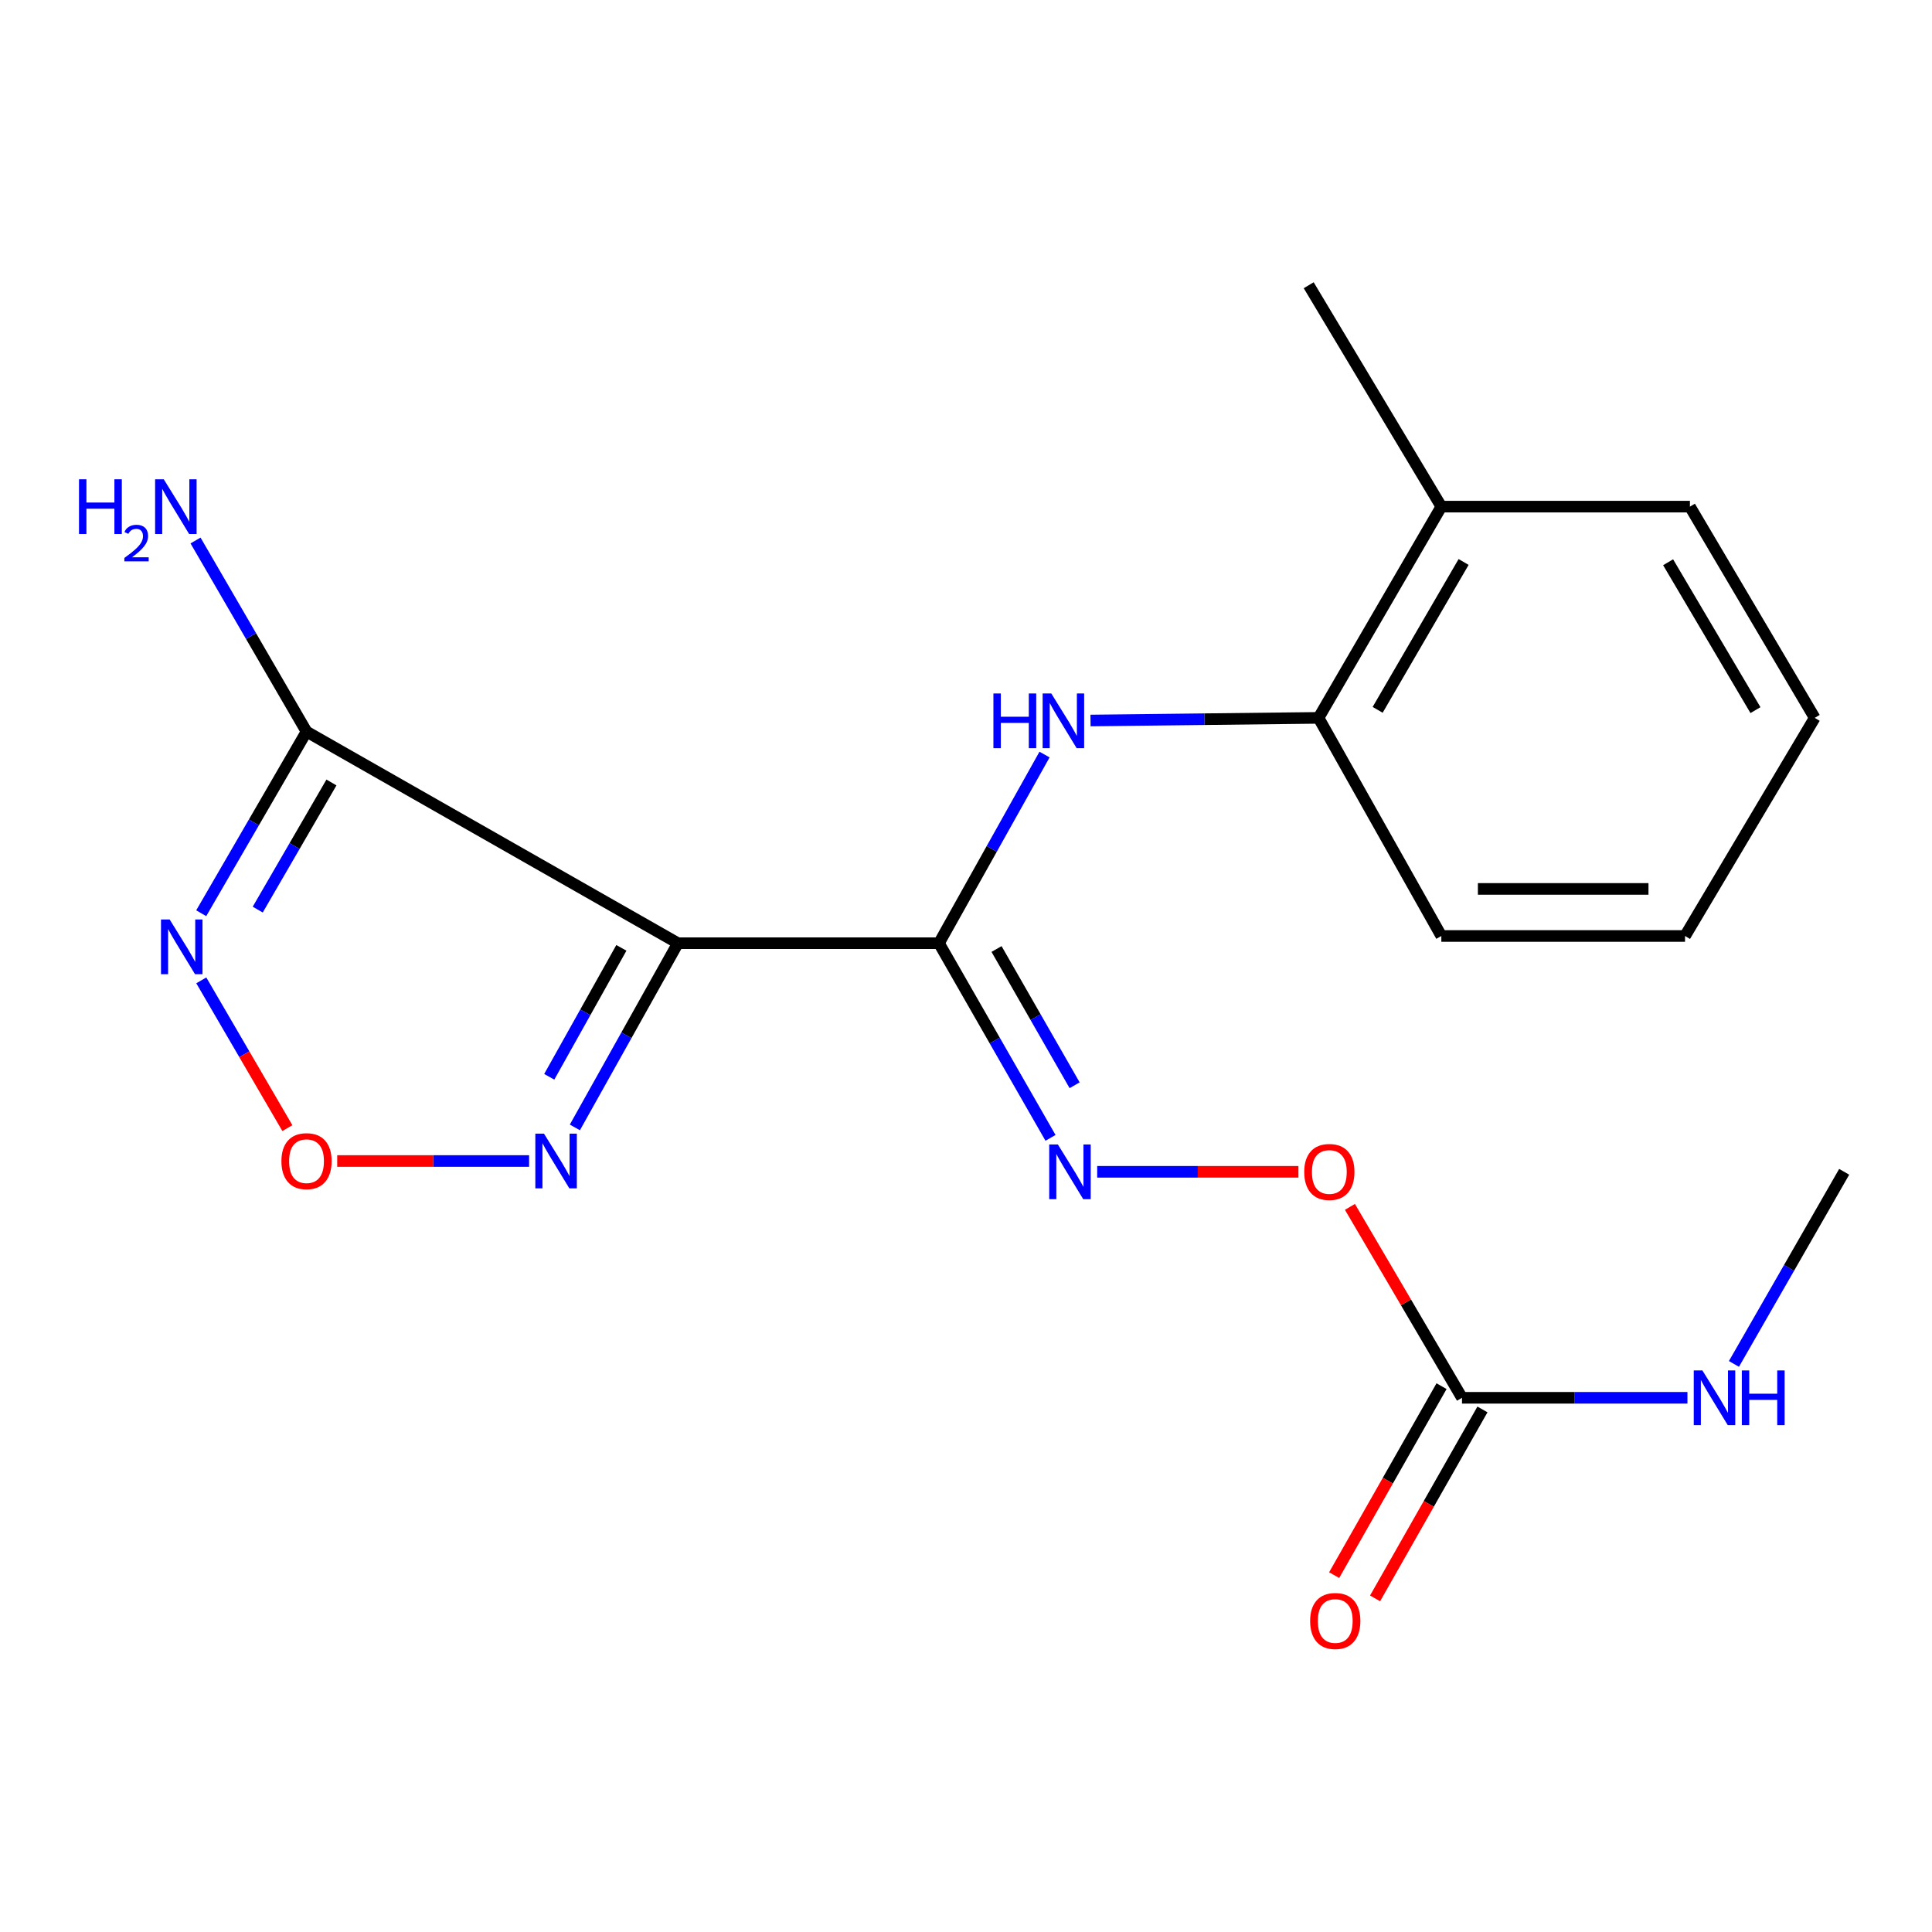 <?xml version='1.0' encoding='iso-8859-1'?>
<svg version='1.1' baseProfile='full'
              xmlns='http://www.w3.org/2000/svg'
                      xmlns:rdkit='http://www.rdkit.org/xml'
                      xmlns:xlink='http://www.w3.org/1999/xlink'
                  xml:space='preserve'
width='1000px' height='1000px' viewBox='0 0 1000 1000'>
<!-- END OF HEADER -->
<rect style='opacity:1.0;fill:#FFFFFF;stroke:none' width='1000' height='1000' x='0' y='0'> </rect>
<path class='bond-0' d='M 350.887,488.202 L 486.01,488.202' style='fill:none;fill-rule:evenodd;stroke:#000000;stroke-width:6px;stroke-linecap:butt;stroke-linejoin:miter;stroke-opacity:1' />
<path class='bond-1' d='M 350.887,488.202 L 158.66,378.689' style='fill:none;fill-rule:evenodd;stroke:#000000;stroke-width:6px;stroke-linecap:butt;stroke-linejoin:miter;stroke-opacity:1' />
<path class='bond-3' d='M 350.887,488.202 L 324.221,535.875' style='fill:none;fill-rule:evenodd;stroke:#000000;stroke-width:6px;stroke-linecap:butt;stroke-linejoin:miter;stroke-opacity:1' />
<path class='bond-3' d='M 324.221,535.875 L 297.554,583.548' style='fill:none;fill-rule:evenodd;stroke:#0000FF;stroke-width:6px;stroke-linecap:butt;stroke-linejoin:miter;stroke-opacity:1' />
<path class='bond-3' d='M 321.624,490.61 L 302.958,523.981' style='fill:none;fill-rule:evenodd;stroke:#000000;stroke-width:6px;stroke-linecap:butt;stroke-linejoin:miter;stroke-opacity:1' />
<path class='bond-3' d='M 302.958,523.981 L 284.291,557.352' style='fill:none;fill-rule:evenodd;stroke:#0000FF;stroke-width:6px;stroke-linecap:butt;stroke-linejoin:miter;stroke-opacity:1' />
<path class='bond-5' d='M 486.01,488.202 L 513.326,439.379' style='fill:none;fill-rule:evenodd;stroke:#000000;stroke-width:6px;stroke-linecap:butt;stroke-linejoin:miter;stroke-opacity:1' />
<path class='bond-5' d='M 513.326,439.379 L 540.643,390.556' style='fill:none;fill-rule:evenodd;stroke:#0000FF;stroke-width:6px;stroke-linecap:butt;stroke-linejoin:miter;stroke-opacity:1' />
<path class='bond-6' d='M 486.01,488.202 L 514.875,538.58' style='fill:none;fill-rule:evenodd;stroke:#000000;stroke-width:6px;stroke-linecap:butt;stroke-linejoin:miter;stroke-opacity:1' />
<path class='bond-6' d='M 514.875,538.58 L 543.741,588.958' style='fill:none;fill-rule:evenodd;stroke:#0000FF;stroke-width:6px;stroke-linecap:butt;stroke-linejoin:miter;stroke-opacity:1' />
<path class='bond-6' d='M 515.809,491.203 L 536.014,526.468' style='fill:none;fill-rule:evenodd;stroke:#000000;stroke-width:6px;stroke-linecap:butt;stroke-linejoin:miter;stroke-opacity:1' />
<path class='bond-6' d='M 536.014,526.468 L 556.22,561.732' style='fill:none;fill-rule:evenodd;stroke:#0000FF;stroke-width:6px;stroke-linecap:butt;stroke-linejoin:miter;stroke-opacity:1' />
<path class='bond-2' d='M 158.66,378.689 L 131.404,425.69' style='fill:none;fill-rule:evenodd;stroke:#000000;stroke-width:6px;stroke-linecap:butt;stroke-linejoin:miter;stroke-opacity:1' />
<path class='bond-2' d='M 131.404,425.69 L 104.148,472.691' style='fill:none;fill-rule:evenodd;stroke:#0000FF;stroke-width:6px;stroke-linecap:butt;stroke-linejoin:miter;stroke-opacity:1' />
<path class='bond-2' d='M 171.559,405.011 L 152.48,437.912' style='fill:none;fill-rule:evenodd;stroke:#000000;stroke-width:6px;stroke-linecap:butt;stroke-linejoin:miter;stroke-opacity:1' />
<path class='bond-2' d='M 152.48,437.912 L 133.401,470.813' style='fill:none;fill-rule:evenodd;stroke:#0000FF;stroke-width:6px;stroke-linecap:butt;stroke-linejoin:miter;stroke-opacity:1' />
<path class='bond-11' d='M 158.66,378.689 L 129.932,329.224' style='fill:none;fill-rule:evenodd;stroke:#000000;stroke-width:6px;stroke-linecap:butt;stroke-linejoin:miter;stroke-opacity:1' />
<path class='bond-11' d='M 129.932,329.224 L 101.204,279.758' style='fill:none;fill-rule:evenodd;stroke:#0000FF;stroke-width:6px;stroke-linecap:butt;stroke-linejoin:miter;stroke-opacity:1' />
<path class='bond-20' d='M 104.188,507.438 L 126.465,545.675' style='fill:none;fill-rule:evenodd;stroke:#0000FF;stroke-width:6px;stroke-linecap:butt;stroke-linejoin:miter;stroke-opacity:1' />
<path class='bond-20' d='M 126.465,545.675 L 148.741,583.912' style='fill:none;fill-rule:evenodd;stroke:#FF0000;stroke-width:6px;stroke-linecap:butt;stroke-linejoin:miter;stroke-opacity:1' />
<path class='bond-4' d='M 273.858,600.937 L 224.199,600.937' style='fill:none;fill-rule:evenodd;stroke:#0000FF;stroke-width:6px;stroke-linecap:butt;stroke-linejoin:miter;stroke-opacity:1' />
<path class='bond-4' d='M 224.199,600.937 L 174.54,600.937' style='fill:none;fill-rule:evenodd;stroke:#FF0000;stroke-width:6px;stroke-linecap:butt;stroke-linejoin:miter;stroke-opacity:1' />
<path class='bond-8' d='M 564.452,372.936 L 623.463,372.253' style='fill:none;fill-rule:evenodd;stroke:#0000FF;stroke-width:6px;stroke-linecap:butt;stroke-linejoin:miter;stroke-opacity:1' />
<path class='bond-8' d='M 623.463,372.253 L 682.474,371.569' style='fill:none;fill-rule:evenodd;stroke:#000000;stroke-width:6px;stroke-linecap:butt;stroke-linejoin:miter;stroke-opacity:1' />
<path class='bond-9' d='M 567.904,606.528 L 619.982,606.528' style='fill:none;fill-rule:evenodd;stroke:#0000FF;stroke-width:6px;stroke-linecap:butt;stroke-linejoin:miter;stroke-opacity:1' />
<path class='bond-9' d='M 619.982,606.528 L 672.06,606.528' style='fill:none;fill-rule:evenodd;stroke:#FF0000;stroke-width:6px;stroke-linecap:butt;stroke-linejoin:miter;stroke-opacity:1' />
<path class='bond-7' d='M 756.728,723.499 L 727.723,674.089' style='fill:none;fill-rule:evenodd;stroke:#000000;stroke-width:6px;stroke-linecap:butt;stroke-linejoin:miter;stroke-opacity:1' />
<path class='bond-7' d='M 727.723,674.089 L 698.719,624.678' style='fill:none;fill-rule:evenodd;stroke:#FF0000;stroke-width:6px;stroke-linecap:butt;stroke-linejoin:miter;stroke-opacity:1' />
<path class='bond-10' d='M 746.137,717.48 L 718.347,766.381' style='fill:none;fill-rule:evenodd;stroke:#000000;stroke-width:6px;stroke-linecap:butt;stroke-linejoin:miter;stroke-opacity:1' />
<path class='bond-10' d='M 718.347,766.381 L 690.556,815.283' style='fill:none;fill-rule:evenodd;stroke:#FF0000;stroke-width:6px;stroke-linecap:butt;stroke-linejoin:miter;stroke-opacity:1' />
<path class='bond-10' d='M 767.319,729.518 L 739.529,778.419' style='fill:none;fill-rule:evenodd;stroke:#000000;stroke-width:6px;stroke-linecap:butt;stroke-linejoin:miter;stroke-opacity:1' />
<path class='bond-10' d='M 739.529,778.419 L 711.738,827.32' style='fill:none;fill-rule:evenodd;stroke:#FF0000;stroke-width:6px;stroke-linecap:butt;stroke-linejoin:miter;stroke-opacity:1' />
<path class='bond-13' d='M 756.728,723.499 L 815.072,723.499' style='fill:none;fill-rule:evenodd;stroke:#000000;stroke-width:6px;stroke-linecap:butt;stroke-linejoin:miter;stroke-opacity:1' />
<path class='bond-13' d='M 815.072,723.499 L 873.417,723.499' style='fill:none;fill-rule:evenodd;stroke:#0000FF;stroke-width:6px;stroke-linecap:butt;stroke-linejoin:miter;stroke-opacity:1' />
<path class='bond-12' d='M 682.474,371.569 L 746.035,262.232' style='fill:none;fill-rule:evenodd;stroke:#000000;stroke-width:6px;stroke-linecap:butt;stroke-linejoin:miter;stroke-opacity:1' />
<path class='bond-12' d='M 713.071,367.413 L 757.564,290.877' style='fill:none;fill-rule:evenodd;stroke:#000000;stroke-width:6px;stroke-linecap:butt;stroke-linejoin:miter;stroke-opacity:1' />
<path class='bond-14' d='M 682.474,371.569 L 746.035,484.467' style='fill:none;fill-rule:evenodd;stroke:#000000;stroke-width:6px;stroke-linecap:butt;stroke-linejoin:miter;stroke-opacity:1' />
<path class='bond-15' d='M 746.035,262.232 L 677.384,147.642' style='fill:none;fill-rule:evenodd;stroke:#000000;stroke-width:6px;stroke-linecap:butt;stroke-linejoin:miter;stroke-opacity:1' />
<path class='bond-16' d='M 746.035,262.232 L 874.701,262.232' style='fill:none;fill-rule:evenodd;stroke:#000000;stroke-width:6px;stroke-linecap:butt;stroke-linejoin:miter;stroke-opacity:1' />
<path class='bond-17' d='M 897.484,705.967 L 926.015,656.248' style='fill:none;fill-rule:evenodd;stroke:#0000FF;stroke-width:6px;stroke-linecap:butt;stroke-linejoin:miter;stroke-opacity:1' />
<path class='bond-17' d='M 926.015,656.248 L 954.545,606.528' style='fill:none;fill-rule:evenodd;stroke:#000000;stroke-width:6px;stroke-linecap:butt;stroke-linejoin:miter;stroke-opacity:1' />
<path class='bond-18' d='M 746.035,484.467 L 872.17,484.467' style='fill:none;fill-rule:evenodd;stroke:#000000;stroke-width:6px;stroke-linecap:butt;stroke-linejoin:miter;stroke-opacity:1' />
<path class='bond-18' d='M 764.955,460.103 L 853.25,460.103' style='fill:none;fill-rule:evenodd;stroke:#000000;stroke-width:6px;stroke-linecap:butt;stroke-linejoin:miter;stroke-opacity:1' />
<path class='bond-21' d='M 874.701,262.232 L 939.291,371.569' style='fill:none;fill-rule:evenodd;stroke:#000000;stroke-width:6px;stroke-linecap:butt;stroke-linejoin:miter;stroke-opacity:1' />
<path class='bond-21' d='M 863.413,291.024 L 908.626,367.56' style='fill:none;fill-rule:evenodd;stroke:#000000;stroke-width:6px;stroke-linecap:butt;stroke-linejoin:miter;stroke-opacity:1' />
<path class='bond-19' d='M 872.17,484.467 L 939.291,371.569' style='fill:none;fill-rule:evenodd;stroke:#000000;stroke-width:6px;stroke-linecap:butt;stroke-linejoin:miter;stroke-opacity:1' />
<path  class='atom-3' d='M 87.81 475.91
L 97.09 490.91
Q 98.01 492.39, 99.49 495.07
Q 100.97 497.75, 101.05 497.91
L 101.05 475.91
L 104.81 475.91
L 104.81 504.23
L 100.93 504.23
L 90.97 487.83
Q 89.81 485.91, 88.57 483.71
Q 87.37 481.51, 87.01 480.83
L 87.01 504.23
L 83.33 504.23
L 83.33 475.91
L 87.81 475.91
' fill='#0000FF'/>
<path  class='atom-4' d='M 281.567 586.777
L 290.847 601.777
Q 291.767 603.257, 293.247 605.937
Q 294.727 608.617, 294.807 608.777
L 294.807 586.777
L 298.567 586.777
L 298.567 615.097
L 294.687 615.097
L 284.727 598.697
Q 283.567 596.777, 282.327 594.577
Q 281.127 592.377, 280.767 591.697
L 280.767 615.097
L 277.087 615.097
L 277.087 586.777
L 281.567 586.777
' fill='#0000FF'/>
<path  class='atom-5' d='M 145.66 601.017
Q 145.66 594.217, 149.02 590.417
Q 152.38 586.617, 158.66 586.617
Q 164.94 586.617, 168.3 590.417
Q 171.66 594.217, 171.66 601.017
Q 171.66 607.897, 168.26 611.817
Q 164.86 615.697, 158.66 615.697
Q 152.42 615.697, 149.02 611.817
Q 145.66 607.937, 145.66 601.017
M 158.66 612.497
Q 162.98 612.497, 165.3 609.617
Q 167.66 606.697, 167.66 601.017
Q 167.66 595.457, 165.3 592.657
Q 162.98 589.817, 158.66 589.817
Q 154.34 589.817, 151.98 592.617
Q 149.66 595.417, 149.66 601.017
Q 149.66 606.737, 151.98 609.617
Q 154.34 612.497, 158.66 612.497
' fill='#FF0000'/>
<path  class='atom-6' d='M 514.19 358.939
L 518.03 358.939
L 518.03 370.979
L 532.51 370.979
L 532.51 358.939
L 536.35 358.939
L 536.35 387.259
L 532.51 387.259
L 532.51 374.179
L 518.03 374.179
L 518.03 387.259
L 514.19 387.259
L 514.19 358.939
' fill='#0000FF'/>
<path  class='atom-6' d='M 544.15 358.939
L 553.43 373.939
Q 554.35 375.419, 555.83 378.099
Q 557.31 380.779, 557.39 380.939
L 557.39 358.939
L 561.15 358.939
L 561.15 387.259
L 557.27 387.259
L 547.31 370.859
Q 546.15 368.939, 544.91 366.739
Q 543.71 364.539, 543.35 363.859
L 543.35 387.259
L 539.67 387.259
L 539.67 358.939
L 544.15 358.939
' fill='#0000FF'/>
<path  class='atom-7' d='M 547.548 592.368
L 556.828 607.368
Q 557.748 608.848, 559.228 611.528
Q 560.708 614.208, 560.788 614.368
L 560.788 592.368
L 564.548 592.368
L 564.548 620.688
L 560.668 620.688
L 550.708 604.288
Q 549.548 602.368, 548.308 600.168
Q 547.108 597.968, 546.748 597.288
L 546.748 620.688
L 543.068 620.688
L 543.068 592.368
L 547.548 592.368
' fill='#0000FF'/>
<path  class='atom-10' d='M 675.064 606.608
Q 675.064 599.808, 678.424 596.008
Q 681.784 592.208, 688.064 592.208
Q 694.344 592.208, 697.704 596.008
Q 701.064 599.808, 701.064 606.608
Q 701.064 613.488, 697.664 617.408
Q 694.264 621.288, 688.064 621.288
Q 681.824 621.288, 678.424 617.408
Q 675.064 613.528, 675.064 606.608
M 688.064 618.088
Q 692.384 618.088, 694.704 615.208
Q 697.064 612.288, 697.064 606.608
Q 697.064 601.048, 694.704 598.248
Q 692.384 595.408, 688.064 595.408
Q 683.744 595.408, 681.384 598.208
Q 679.064 601.008, 679.064 606.608
Q 679.064 612.328, 681.384 615.208
Q 683.744 618.088, 688.064 618.088
' fill='#FF0000'/>
<path  class='atom-11' d='M 678.123 839.021
Q 678.123 832.221, 681.483 828.421
Q 684.843 824.621, 691.123 824.621
Q 697.403 824.621, 700.763 828.421
Q 704.123 832.221, 704.123 839.021
Q 704.123 845.901, 700.723 849.821
Q 697.323 853.701, 691.123 853.701
Q 684.883 853.701, 681.483 849.821
Q 678.123 845.941, 678.123 839.021
M 691.123 850.501
Q 695.443 850.501, 697.763 847.621
Q 700.123 844.701, 700.123 839.021
Q 700.123 833.461, 697.763 830.661
Q 695.443 827.821, 691.123 827.821
Q 686.803 827.821, 684.443 830.621
Q 682.123 833.421, 682.123 839.021
Q 682.123 844.741, 684.443 847.621
Q 686.803 850.501, 691.123 850.501
' fill='#FF0000'/>
<path  class='atom-12' d='M 40.892 248.072
L 44.732 248.072
L 44.732 260.112
L 59.212 260.112
L 59.212 248.072
L 63.052 248.072
L 63.052 276.392
L 59.212 276.392
L 59.212 263.312
L 44.732 263.312
L 44.732 276.392
L 40.892 276.392
L 40.892 248.072
' fill='#0000FF'/>
<path  class='atom-12' d='M 64.424 275.398
Q 65.111 273.629, 66.748 272.652
Q 68.384 271.649, 70.655 271.649
Q 73.48 271.649, 75.064 273.18
Q 76.648 274.712, 76.648 277.431
Q 76.648 280.203, 74.588 282.79
Q 72.556 285.377, 68.332 288.44
L 76.964 288.44
L 76.964 290.552
L 64.372 290.552
L 64.372 288.783
Q 67.856 286.301, 69.916 284.453
Q 72.001 282.605, 73.004 280.942
Q 74.008 279.279, 74.008 277.563
Q 74.008 275.768, 73.11 274.764
Q 72.212 273.761, 70.655 273.761
Q 69.15 273.761, 68.147 274.368
Q 67.144 274.976, 66.431 276.322
L 64.424 275.398
' fill='#0000FF'/>
<path  class='atom-12' d='M 84.764 248.072
L 94.044 263.072
Q 94.964 264.552, 96.444 267.232
Q 97.924 269.912, 98.004 270.072
L 98.004 248.072
L 101.764 248.072
L 101.764 276.392
L 97.884 276.392
L 87.924 259.992
Q 86.764 258.072, 85.524 255.872
Q 84.324 253.672, 83.964 252.992
L 83.964 276.392
L 80.284 276.392
L 80.284 248.072
L 84.764 248.072
' fill='#0000FF'/>
<path  class='atom-14' d='M 881.164 709.339
L 890.444 724.339
Q 891.364 725.819, 892.844 728.499
Q 894.324 731.179, 894.404 731.339
L 894.404 709.339
L 898.164 709.339
L 898.164 737.659
L 894.284 737.659
L 884.324 721.259
Q 883.164 719.339, 881.924 717.139
Q 880.724 714.939, 880.364 714.259
L 880.364 737.659
L 876.684 737.659
L 876.684 709.339
L 881.164 709.339
' fill='#0000FF'/>
<path  class='atom-14' d='M 901.564 709.339
L 905.404 709.339
L 905.404 721.379
L 919.884 721.379
L 919.884 709.339
L 923.724 709.339
L 923.724 737.659
L 919.884 737.659
L 919.884 724.579
L 905.404 724.579
L 905.404 737.659
L 901.564 737.659
L 901.564 709.339
' fill='#0000FF'/>
</svg>

